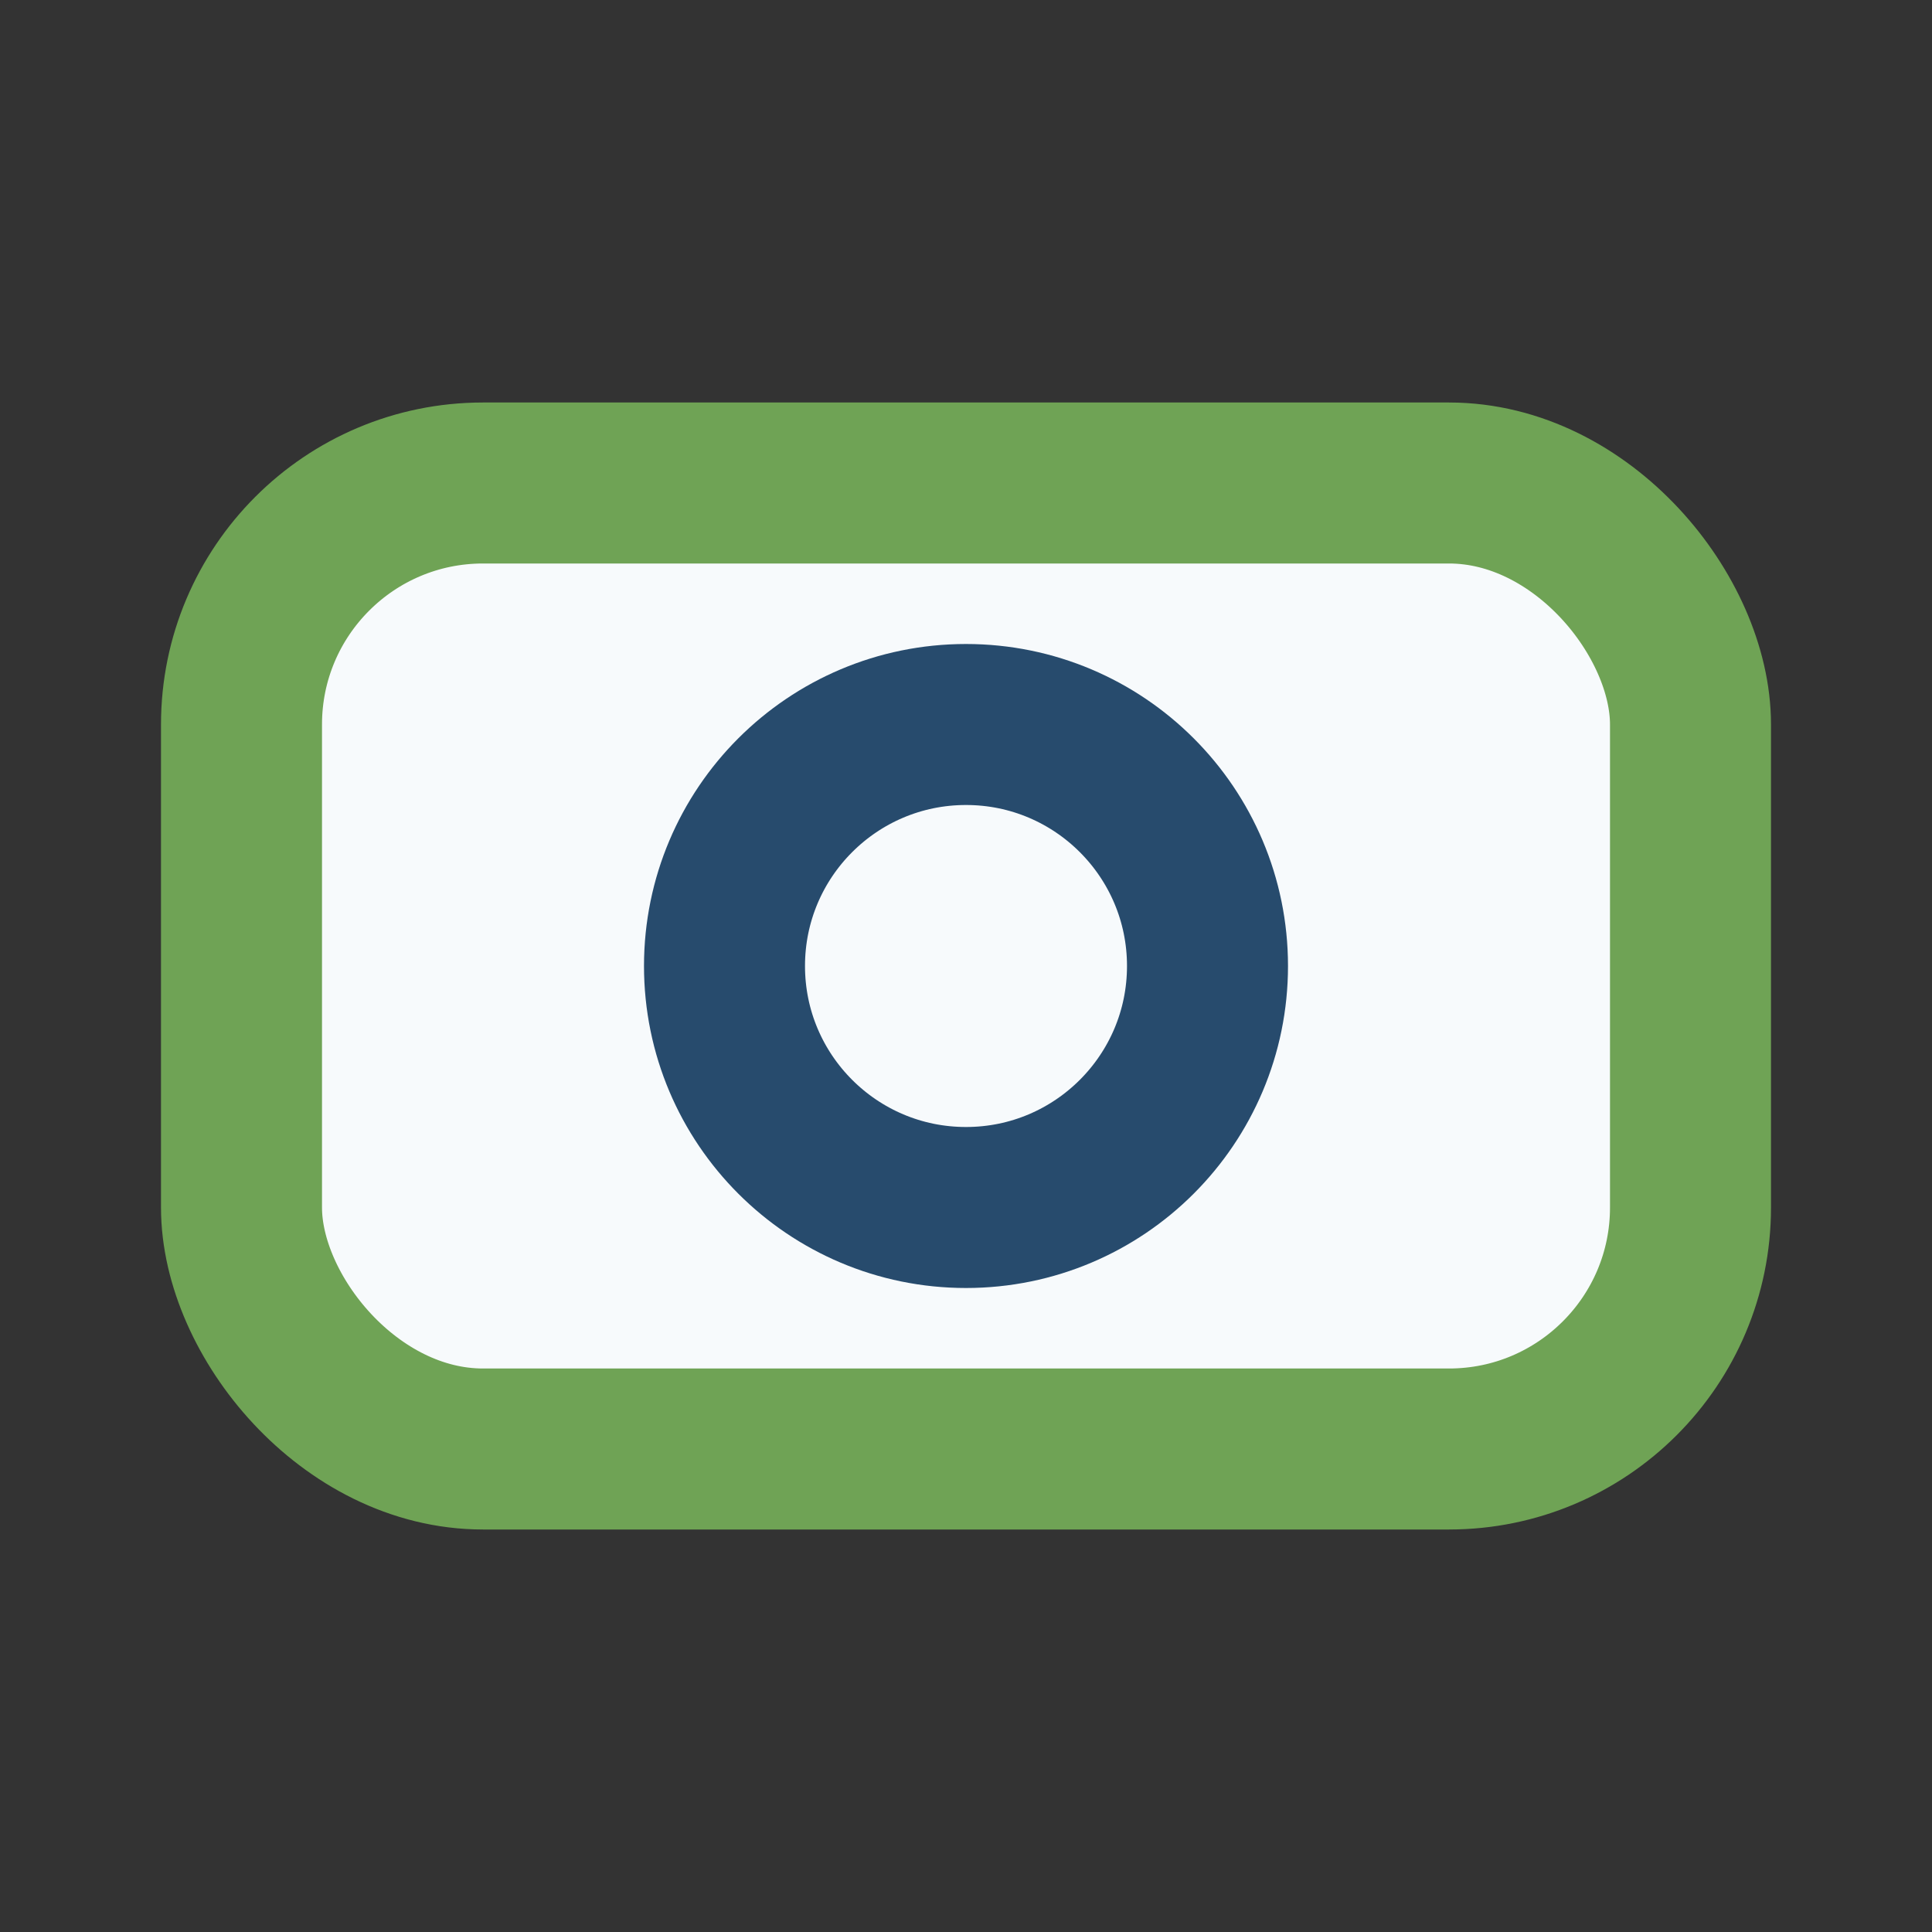<?xml version="1.0" encoding="UTF-8"?>
<svg xmlns="http://www.w3.org/2000/svg" width="24" height="24" viewBox="0 0 24 24"><rect x="0" y="0" width="24" height="24" fill="#333333" stroke="none"/><rect x="3" y="6" width="18" height="12" rx="3" fill="#F7FAFC" stroke="#6FA355" stroke-width="2"/><circle cx="12" cy="12" r="3" stroke="#274B6D" stroke-width="2" fill="none"/></svg>
